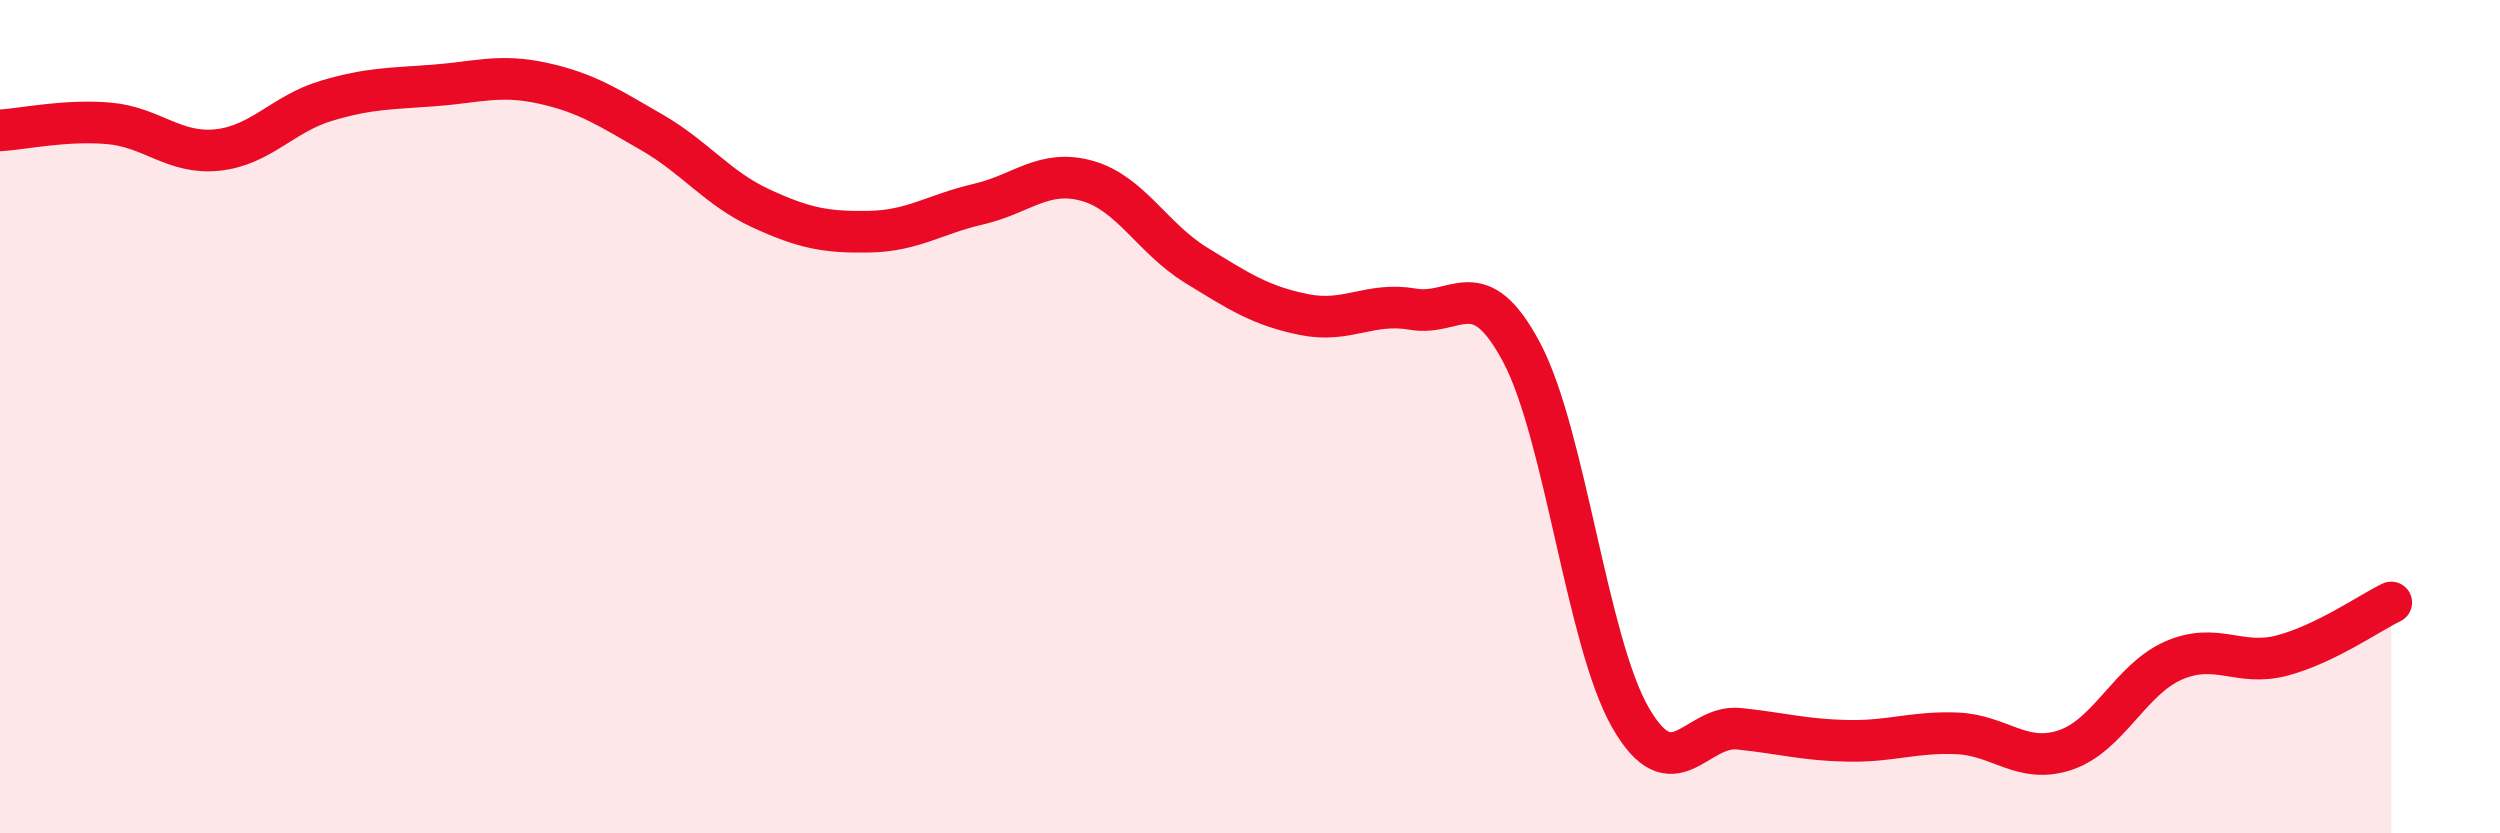 
    <svg width="60" height="20" viewBox="0 0 60 20" xmlns="http://www.w3.org/2000/svg">
      <path
        d="M 0,3.13 C 0.52,3.1 1.57,2.87 2.61,2.96 C 3.65,3.05 4.18,3.71 5.22,3.6 C 6.26,3.49 6.79,2.73 7.83,2.42 C 8.87,2.11 9.39,2.13 10.43,2.05 C 11.47,1.97 12,1.77 13.04,2 C 14.08,2.23 14.61,2.58 15.65,3.18 C 16.69,3.78 17.22,4.52 18.26,5 C 19.3,5.48 19.83,5.58 20.87,5.56 C 21.91,5.54 22.44,5.14 23.48,4.9 C 24.52,4.66 25.05,4.05 26.09,4.34 C 27.13,4.63 27.66,5.72 28.7,6.36 C 29.74,7 30.26,7.34 31.3,7.55 C 32.34,7.76 32.87,7.24 33.91,7.42 C 34.95,7.6 35.48,6.5 36.52,8.46 C 37.56,10.42 38.09,15.41 39.13,17.22 C 40.17,19.03 40.7,17.38 41.74,17.49 C 42.78,17.6 43.31,17.76 44.35,17.78 C 45.39,17.8 45.92,17.56 46.96,17.6 C 48,17.64 48.53,18.35 49.57,18 C 50.61,17.65 51.13,16.3 52.17,15.85 C 53.21,15.4 53.74,16.01 54.78,15.73 C 55.82,15.45 56.87,14.71 57.39,14.46L57.39 20L0 20Z"
        fill="#EB0A25"
        opacity="0.1"
        stroke-linecap="round"
        stroke-linejoin="round"
      />
      <path
        d="M 0,3.13 C 0.52,3.1 1.57,2.87 2.61,2.96 C 3.65,3.05 4.18,3.71 5.22,3.6 C 6.26,3.49 6.79,2.73 7.83,2.42 C 8.87,2.11 9.39,2.13 10.43,2.05 C 11.47,1.97 12,1.77 13.04,2 C 14.08,2.23 14.61,2.58 15.65,3.18 C 16.69,3.78 17.22,4.52 18.26,5 C 19.3,5.48 19.83,5.58 20.87,5.56 C 21.91,5.54 22.44,5.14 23.48,4.9 C 24.52,4.66 25.05,4.05 26.09,4.34 C 27.13,4.63 27.66,5.72 28.7,6.36 C 29.74,7 30.26,7.34 31.3,7.55 C 32.34,7.76 32.87,7.24 33.91,7.42 C 34.95,7.6 35.48,6.5 36.52,8.46 C 37.56,10.42 38.09,15.41 39.13,17.22 C 40.17,19.03 40.7,17.38 41.74,17.49 C 42.78,17.6 43.31,17.76 44.35,17.78 C 45.39,17.8 45.92,17.56 46.96,17.6 C 48,17.64 48.53,18.35 49.57,18 C 50.61,17.65 51.13,16.3 52.17,15.85 C 53.21,15.4 53.74,16.01 54.78,15.73 C 55.82,15.45 56.87,14.71 57.39,14.46"
        stroke="#EB0A25"
        stroke-width="1"
        fill="none"
        stroke-linecap="round"
        stroke-linejoin="round"
      />
    </svg>
  